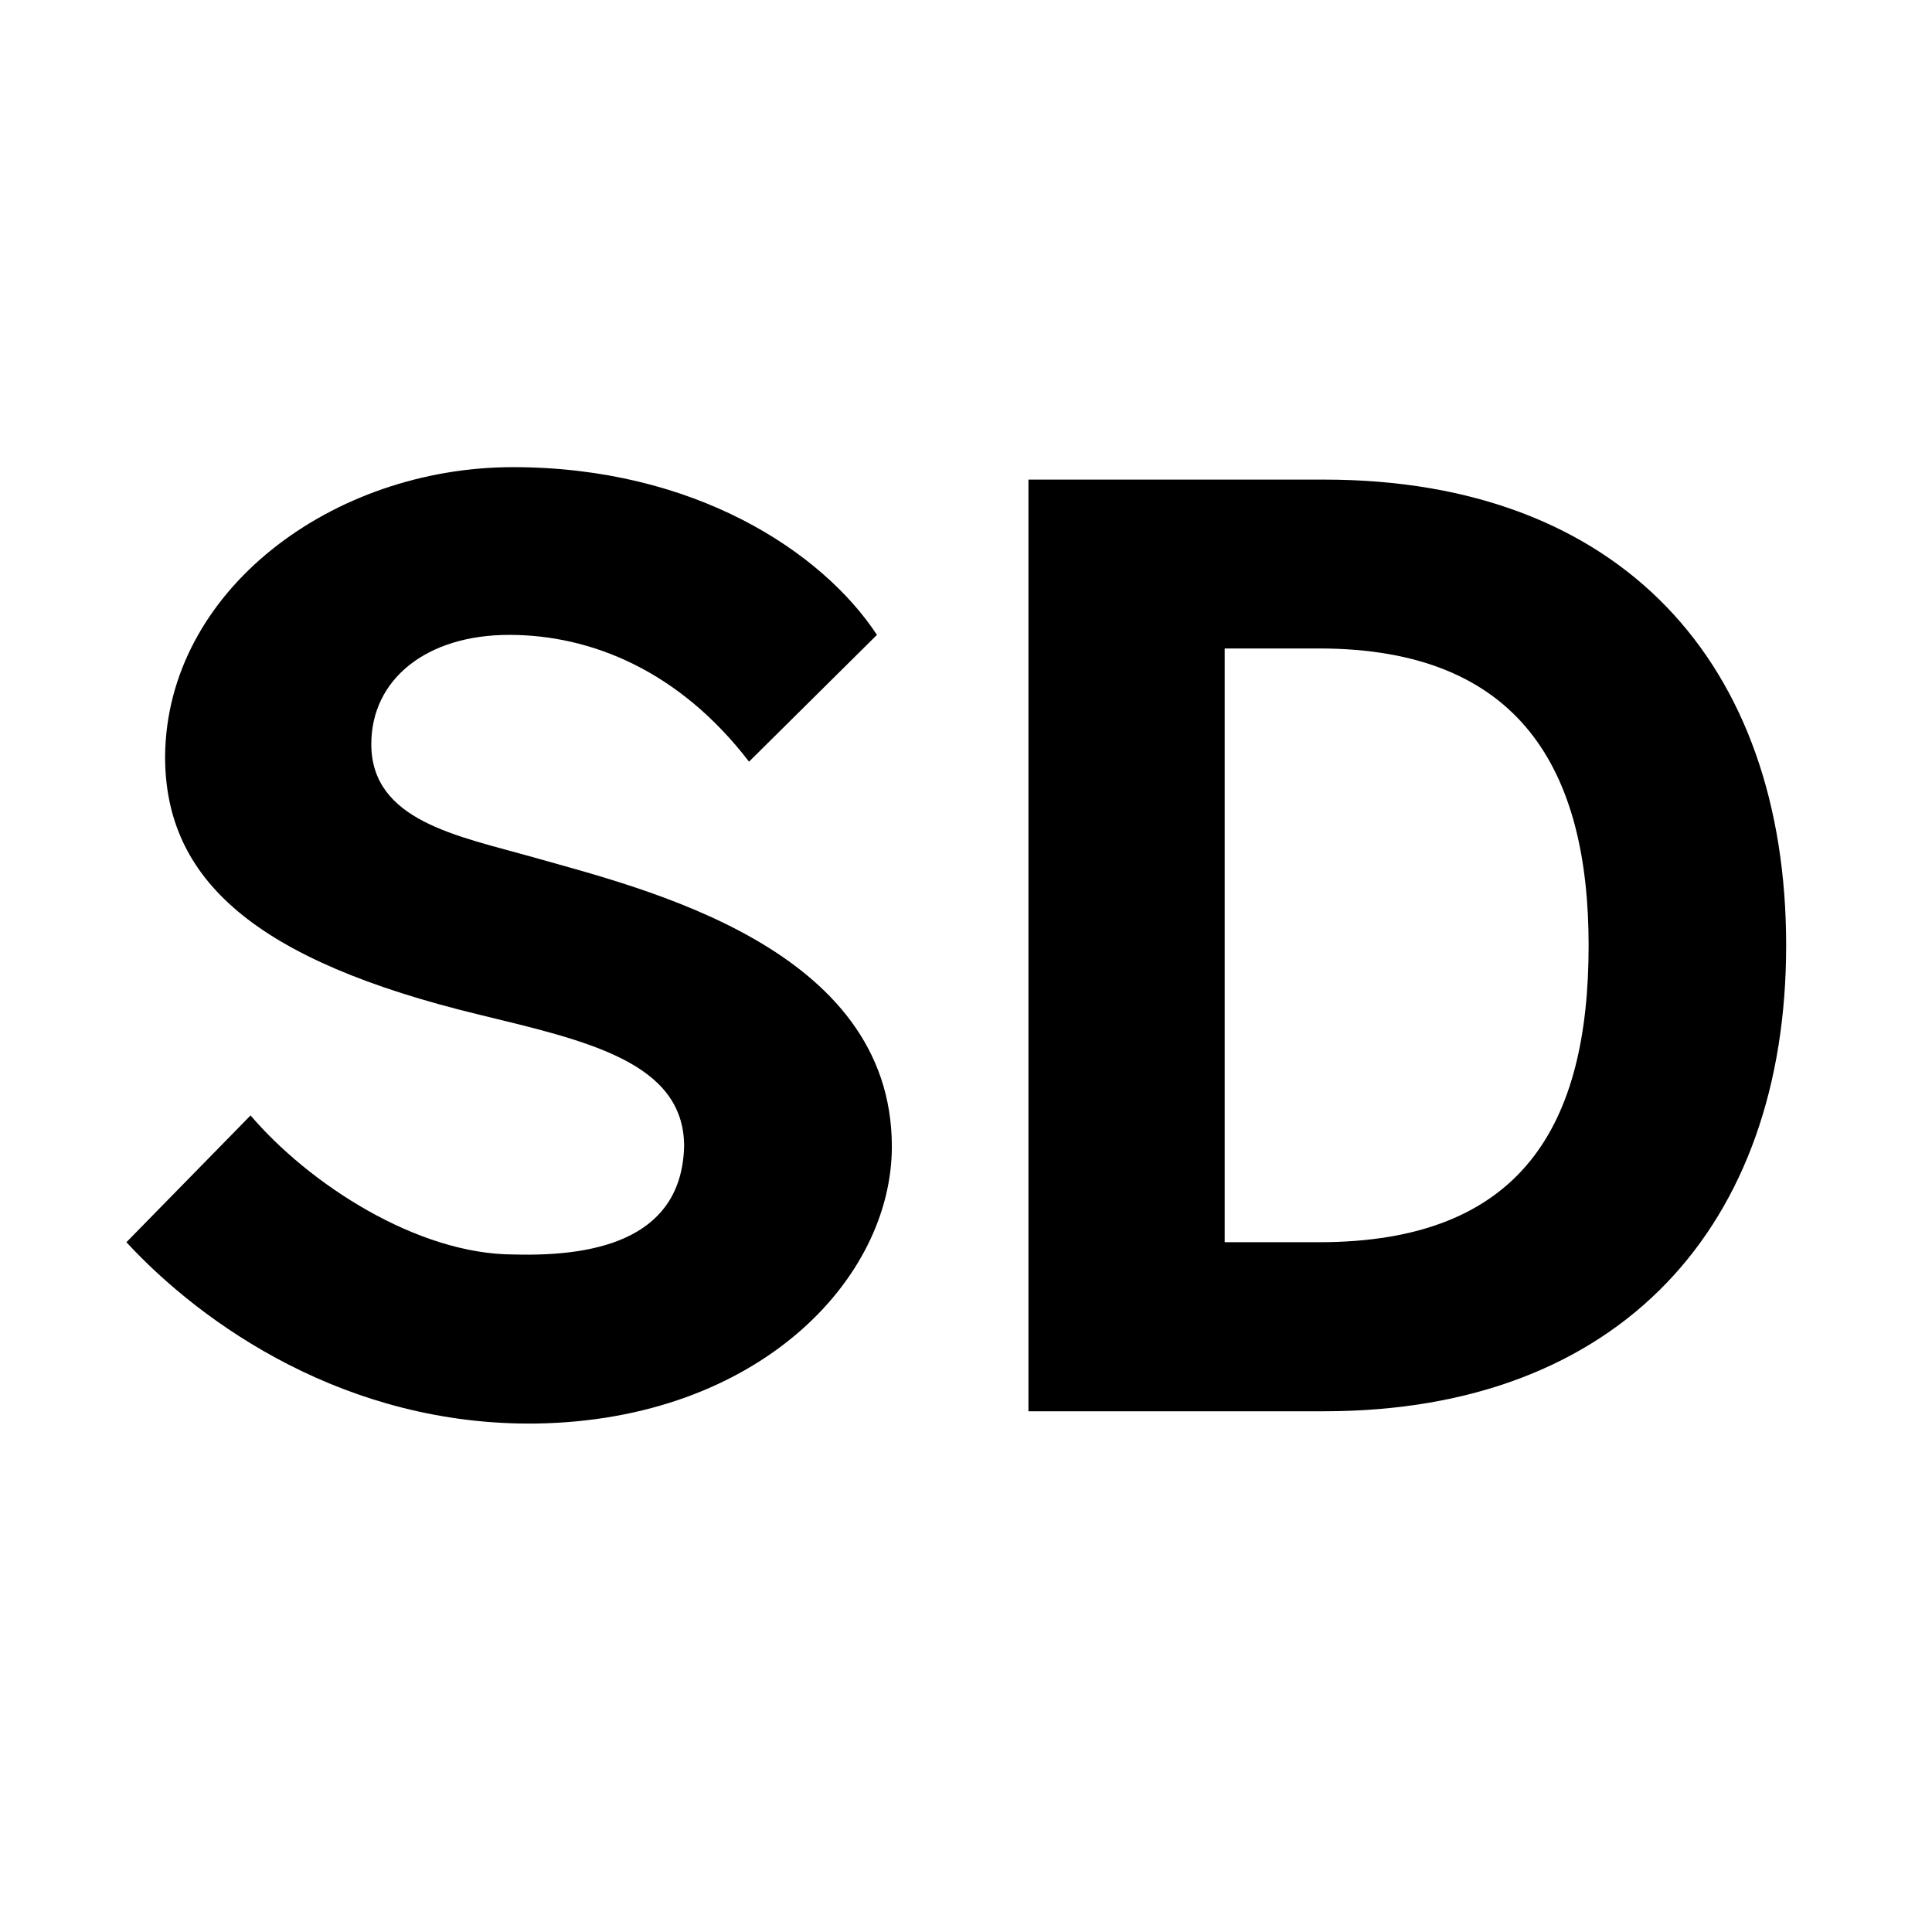 <?xml version="1.0" encoding="utf-8"?>
<svg version="1.1" id="Layer_1" xmlns="http://www.w3.org/2000/svg" xmlns:xlink="http://www.w3.org/1999/xlink" x="0px" y="0px"
	 viewBox="0 0 1024 1024" style="enable-background:new 0 0 1024 1024;" xml:space="preserve">
<g>
	<path d="M67,658.4l65.8-67.2c30.9,36.2,88.2,73.7,139.6,73.7c46.7,1.3,88.9-9.9,90.2-57.3c0-44.8-52-56-108.6-69.8
		C134.9,509,87.5,466.2,87.5,401c0.7-88.2,88.9-153.4,184.4-153.4c96.1,0,163.9,44.8,192.9,88.9l-67.8,67.2
		c-36.9-48.1-83.6-67.2-127.1-67.2c-44.1,0-73.1,23.7-73.1,57.9c0,40.8,46.1,48.7,85.6,59.9c57.9,16.5,190.3,47.4,190.3,153.4
		c0,70.5-71.1,144.9-188.3,146.8C183.6,755.9,107.2,701.9,67,658.4z"/>
	<path d="M946.7,501.1c0,148.1-87.6,246.9-244.9,246.9H545.1V254.2h156.7C859.1,254.2,946.7,351.6,946.7,501.1z M842,501.1
		c0-92.2-35.6-157.4-142.9-157.4h-50v314.7h50C807.1,658.4,842,595.9,842,501.1z"/>
</g>
</svg>
